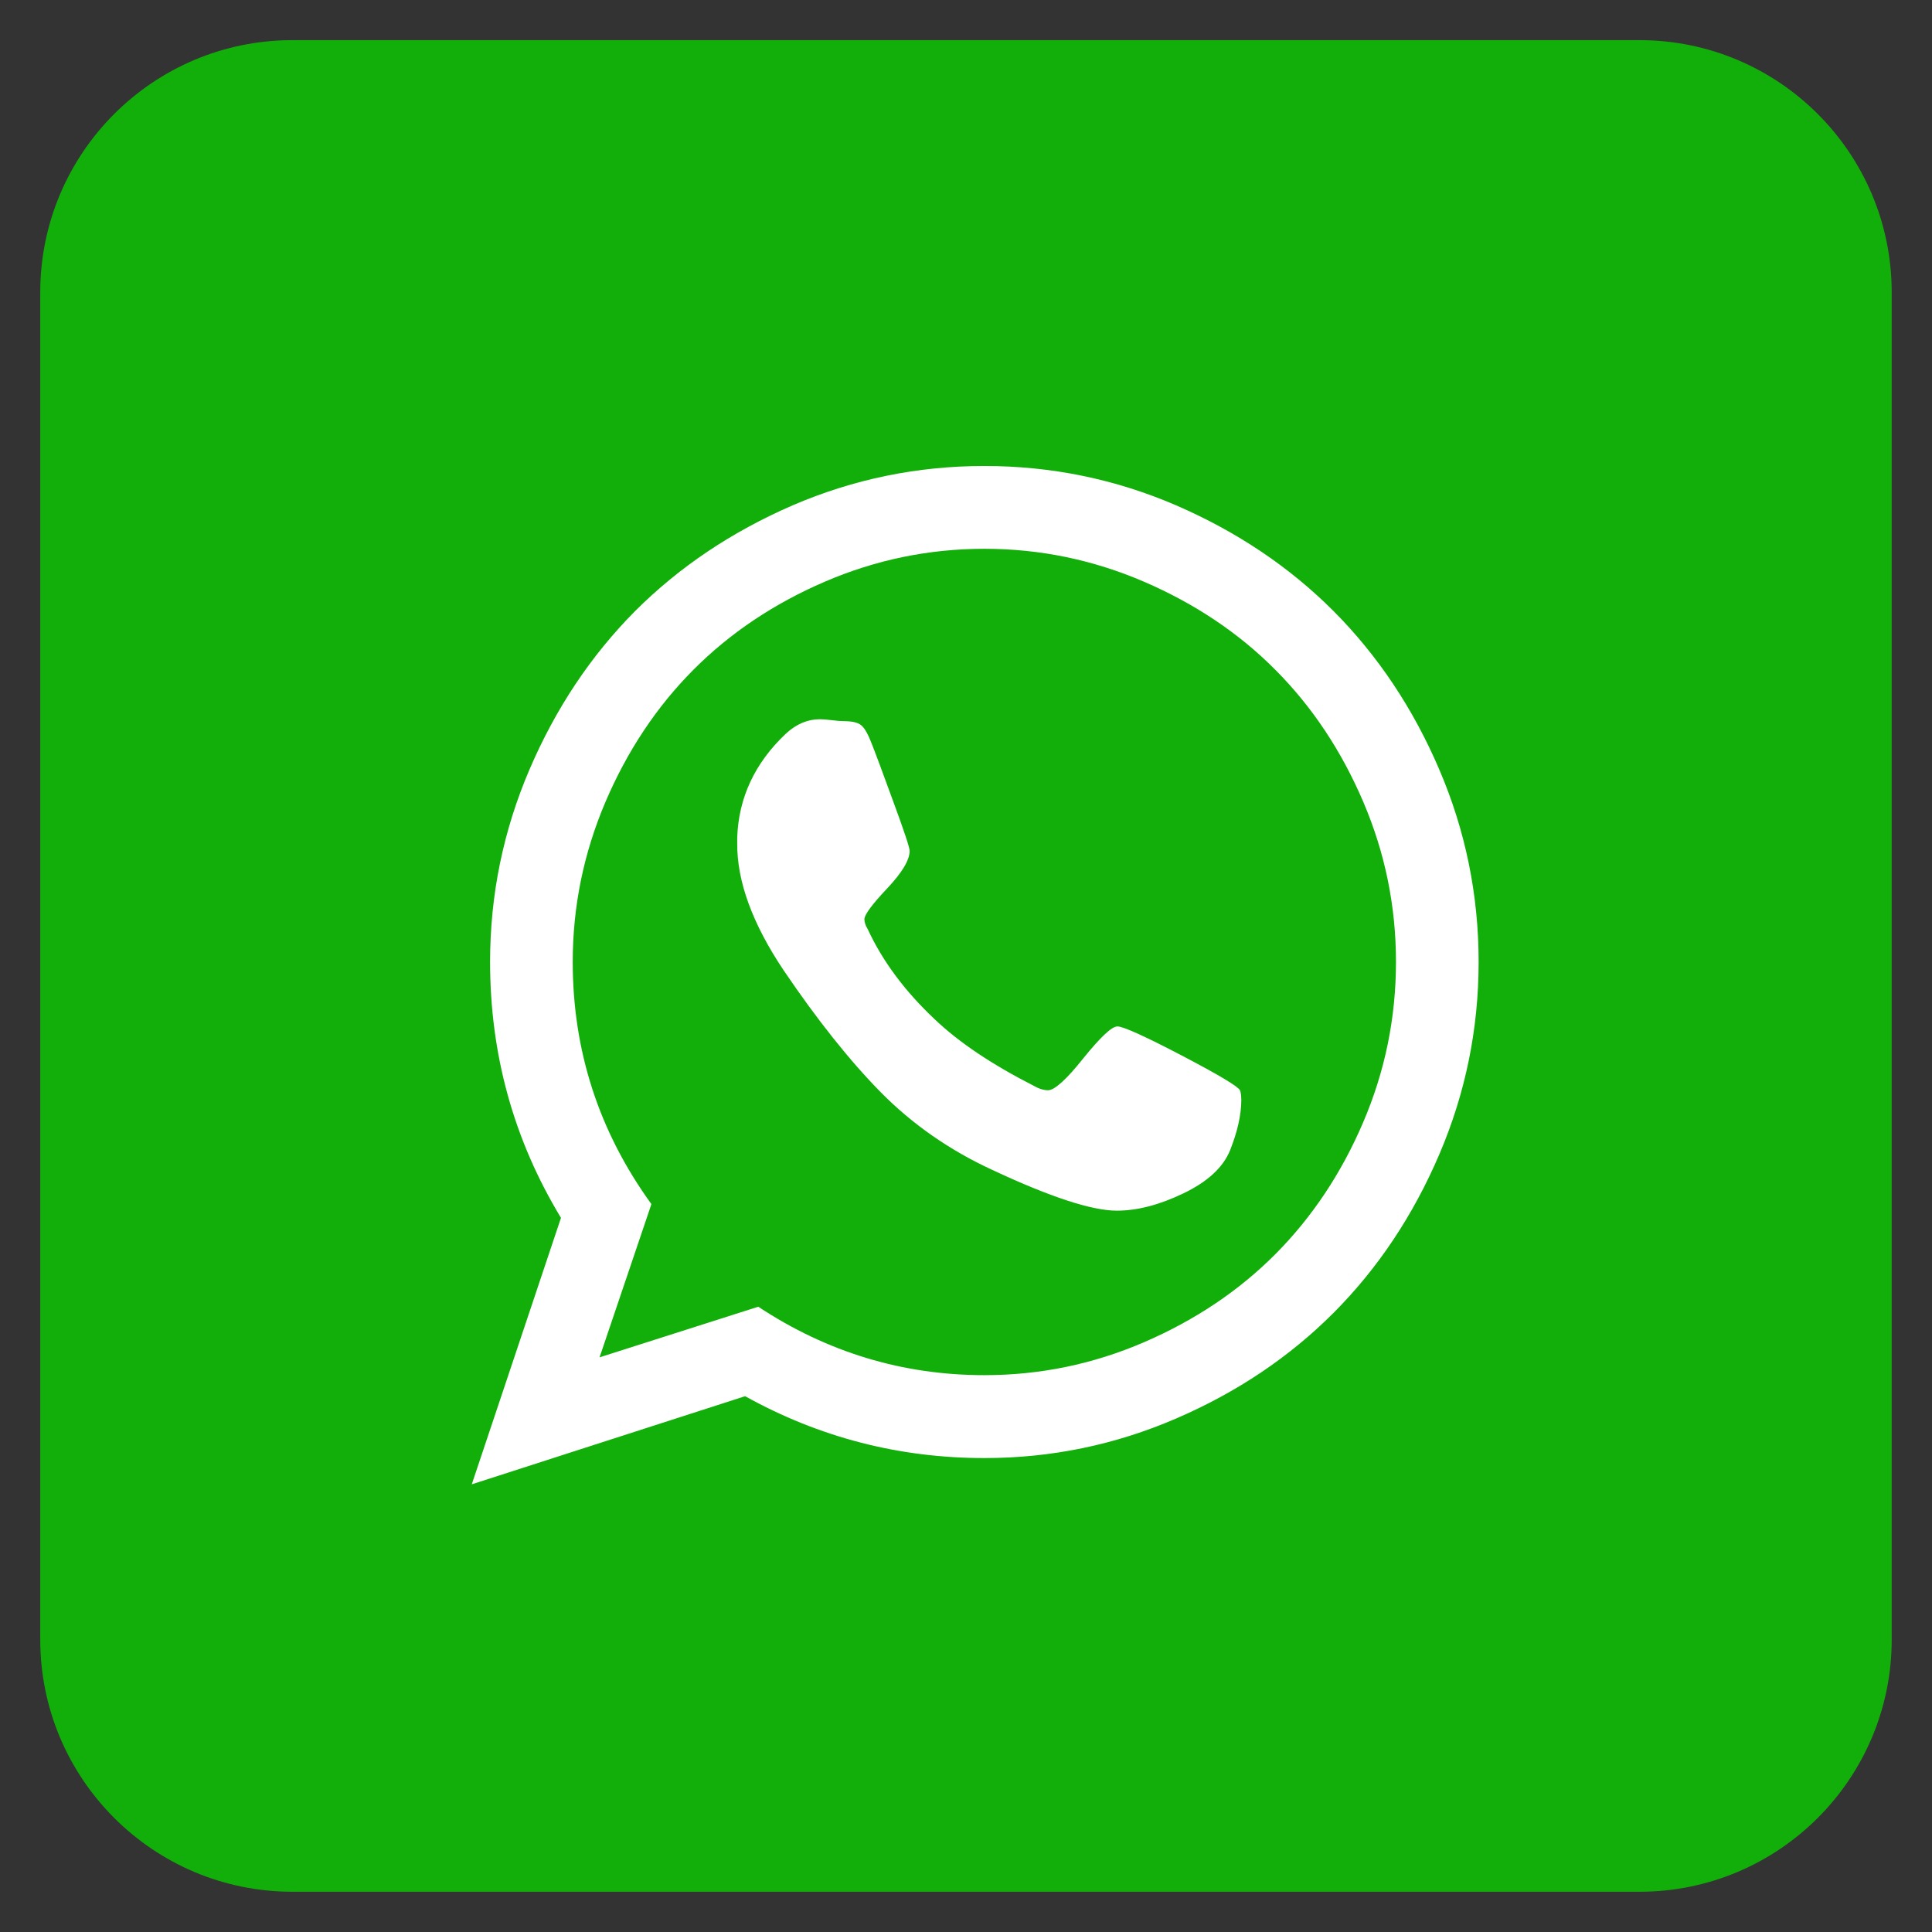 <?xml version="1.0" standalone="no"?>
<!DOCTYPE svg PUBLIC "-//W3C//DTD SVG 1.1//EN" "http://www.w3.org/Graphics/SVG/1.1/DTD/svg11.dtd">
<!--Generator: Xara Designer (www.xara.com), SVG filter version: 6.3.0.4-->
<svg stroke-width="0.501" stroke-linejoin="bevel" fill-rule="evenodd" xmlns:xlink="http://www.w3.org/1999/xlink" xmlns="http://www.w3.org/2000/svg" version="1.1" overflow="visible" width="36pt" height="36pt" viewBox="0 0 36 36">
 <rect x="0" y="0" width="36" height="36" fill="#333333" stroke="none"/>
 <defs>
	</defs>
 <g id="Document" fill="none" stroke="black" font-family="Times New Roman" font-size="16" transform="scale(1 -1)">
  <g id="Spread" transform="translate(0 -36)">
   <g id="Layer 1">
    <path d="M 0.75,30.553 L 0.75,5.449 C 0.75,2.855 2.855,0.75 5.449,0.75 L 30.55,0.75 C 33.144,0.75 35.249,2.855 35.249,5.449 L 35.249,30.553 C 35.249,33.146 33.144,35.252 30.55,35.252 L 5.449,35.252 C 2.855,35.252 0.75,33.146 0.75,30.553 Z" fill="#12af0a" stroke="none" stroke-linecap="round" stroke-width="0.821" stroke-linejoin="miter" marker-start="none" marker-end="none" stroke-miterlimit="79.84"/>
    <path d="M 20.186,16.28 C 20.506,16.675 20.715,16.874 20.822,16.874 C 20.928,16.874 21.325,16.695 22.013,16.336 C 22.701,15.976 23.065,15.759 23.105,15.685 C 23.122,15.644 23.129,15.581 23.13,15.501 C 23.129,15.231 23.061,14.921 22.922,14.569 C 22.793,14.25 22.505,13.982 22.057,13.766 C 21.607,13.549 21.193,13.441 20.81,13.441 C 20.347,13.441 19.571,13.694 18.489,14.201 C 17.691,14.569 17,15.052 16.412,15.647 C 15.825,16.244 15.225,17.001 14.605,17.915 C 14.018,18.79 13.73,19.582 13.737,20.293 L 13.737,20.392 C 13.762,21.136 14.065,21.782 14.642,22.328 C 14.838,22.509 15.049,22.598 15.278,22.598 C 15.326,22.598 15.399,22.592 15.497,22.581 C 15.595,22.568 15.671,22.562 15.729,22.562 C 15.883,22.562 15.991,22.536 16.052,22.482 C 16.113,22.429 16.177,22.316 16.242,22.145 C 16.307,21.983 16.442,21.621 16.644,21.066 C 16.849,20.511 16.95,20.203 16.95,20.147 C 16.95,19.975 16.81,19.741 16.528,19.442 C 16.246,19.144 16.107,18.953 16.107,18.872 C 16.107,18.814 16.128,18.753 16.168,18.688 C 16.444,18.091 16.86,17.532 17.415,17.009 C 17.87,16.575 18.484,16.165 19.258,15.77 C 19.357,15.713 19.446,15.685 19.53,15.685 C 19.648,15.685 19.87,15.882 20.186,16.28 Z M 18.343,10.376 C 19.378,10.376 20.367,10.58 21.316,10.989 C 22.264,11.398 23.082,11.945 23.765,12.631 C 24.449,13.319 24.995,14.138 25.402,15.09 C 25.809,16.042 26.012,17.037 26.012,18.076 C 26.012,19.114 25.809,20.108 25.402,21.06 C 24.995,22.011 24.449,22.832 23.765,23.518 C 23.082,24.206 22.264,24.752 21.316,25.161 C 20.367,25.569 19.378,25.774 18.343,25.774 C 17.308,25.774 16.318,25.569 15.369,25.161 C 14.42,24.752 13.604,24.206 12.919,23.518 C 12.236,22.832 11.69,22.011 11.283,21.06 C 10.877,20.108 10.672,19.114 10.672,18.076 C 10.672,16.416 11.161,14.912 12.138,13.563 L 11.172,10.708 L 14.129,11.651 C 15.415,10.802 16.82,10.376 18.343,10.376 Z M 14.77,26.584 C 15.906,27.073 17.097,27.317 18.343,27.317 C 19.587,27.317 20.78,27.073 21.915,26.584 C 23.05,26.092 24.029,25.435 24.853,24.609 C 25.674,23.783 26.331,22.801 26.819,21.661 C 27.307,20.521 27.552,19.326 27.552,18.076 C 27.552,16.825 27.307,15.63 26.819,14.489 C 26.331,13.349 25.674,12.366 24.853,11.541 C 24.029,10.715 23.05,10.057 21.915,9.568 C 20.78,9.077 19.587,8.831 18.343,8.831 C 16.756,8.831 15.269,9.215 13.884,9.984 L 8.791,8.342 L 10.453,13.307 C 9.573,14.76 9.132,16.351 9.132,18.076 C 9.132,19.326 9.378,20.521 9.866,21.661 C 10.355,22.801 11.01,23.783 11.83,24.609 C 12.655,25.435 13.636,26.092 14.77,26.584 Z" fill="#ffffff" stroke="none" stroke-linecap="round" stroke-linejoin="round" fill-rule="nonzero" stroke-width="0.508" marker-start="none" marker-end="none" stroke-miterlimit="79.84"/>
   </g>
  </g>
 </g>
</svg>

